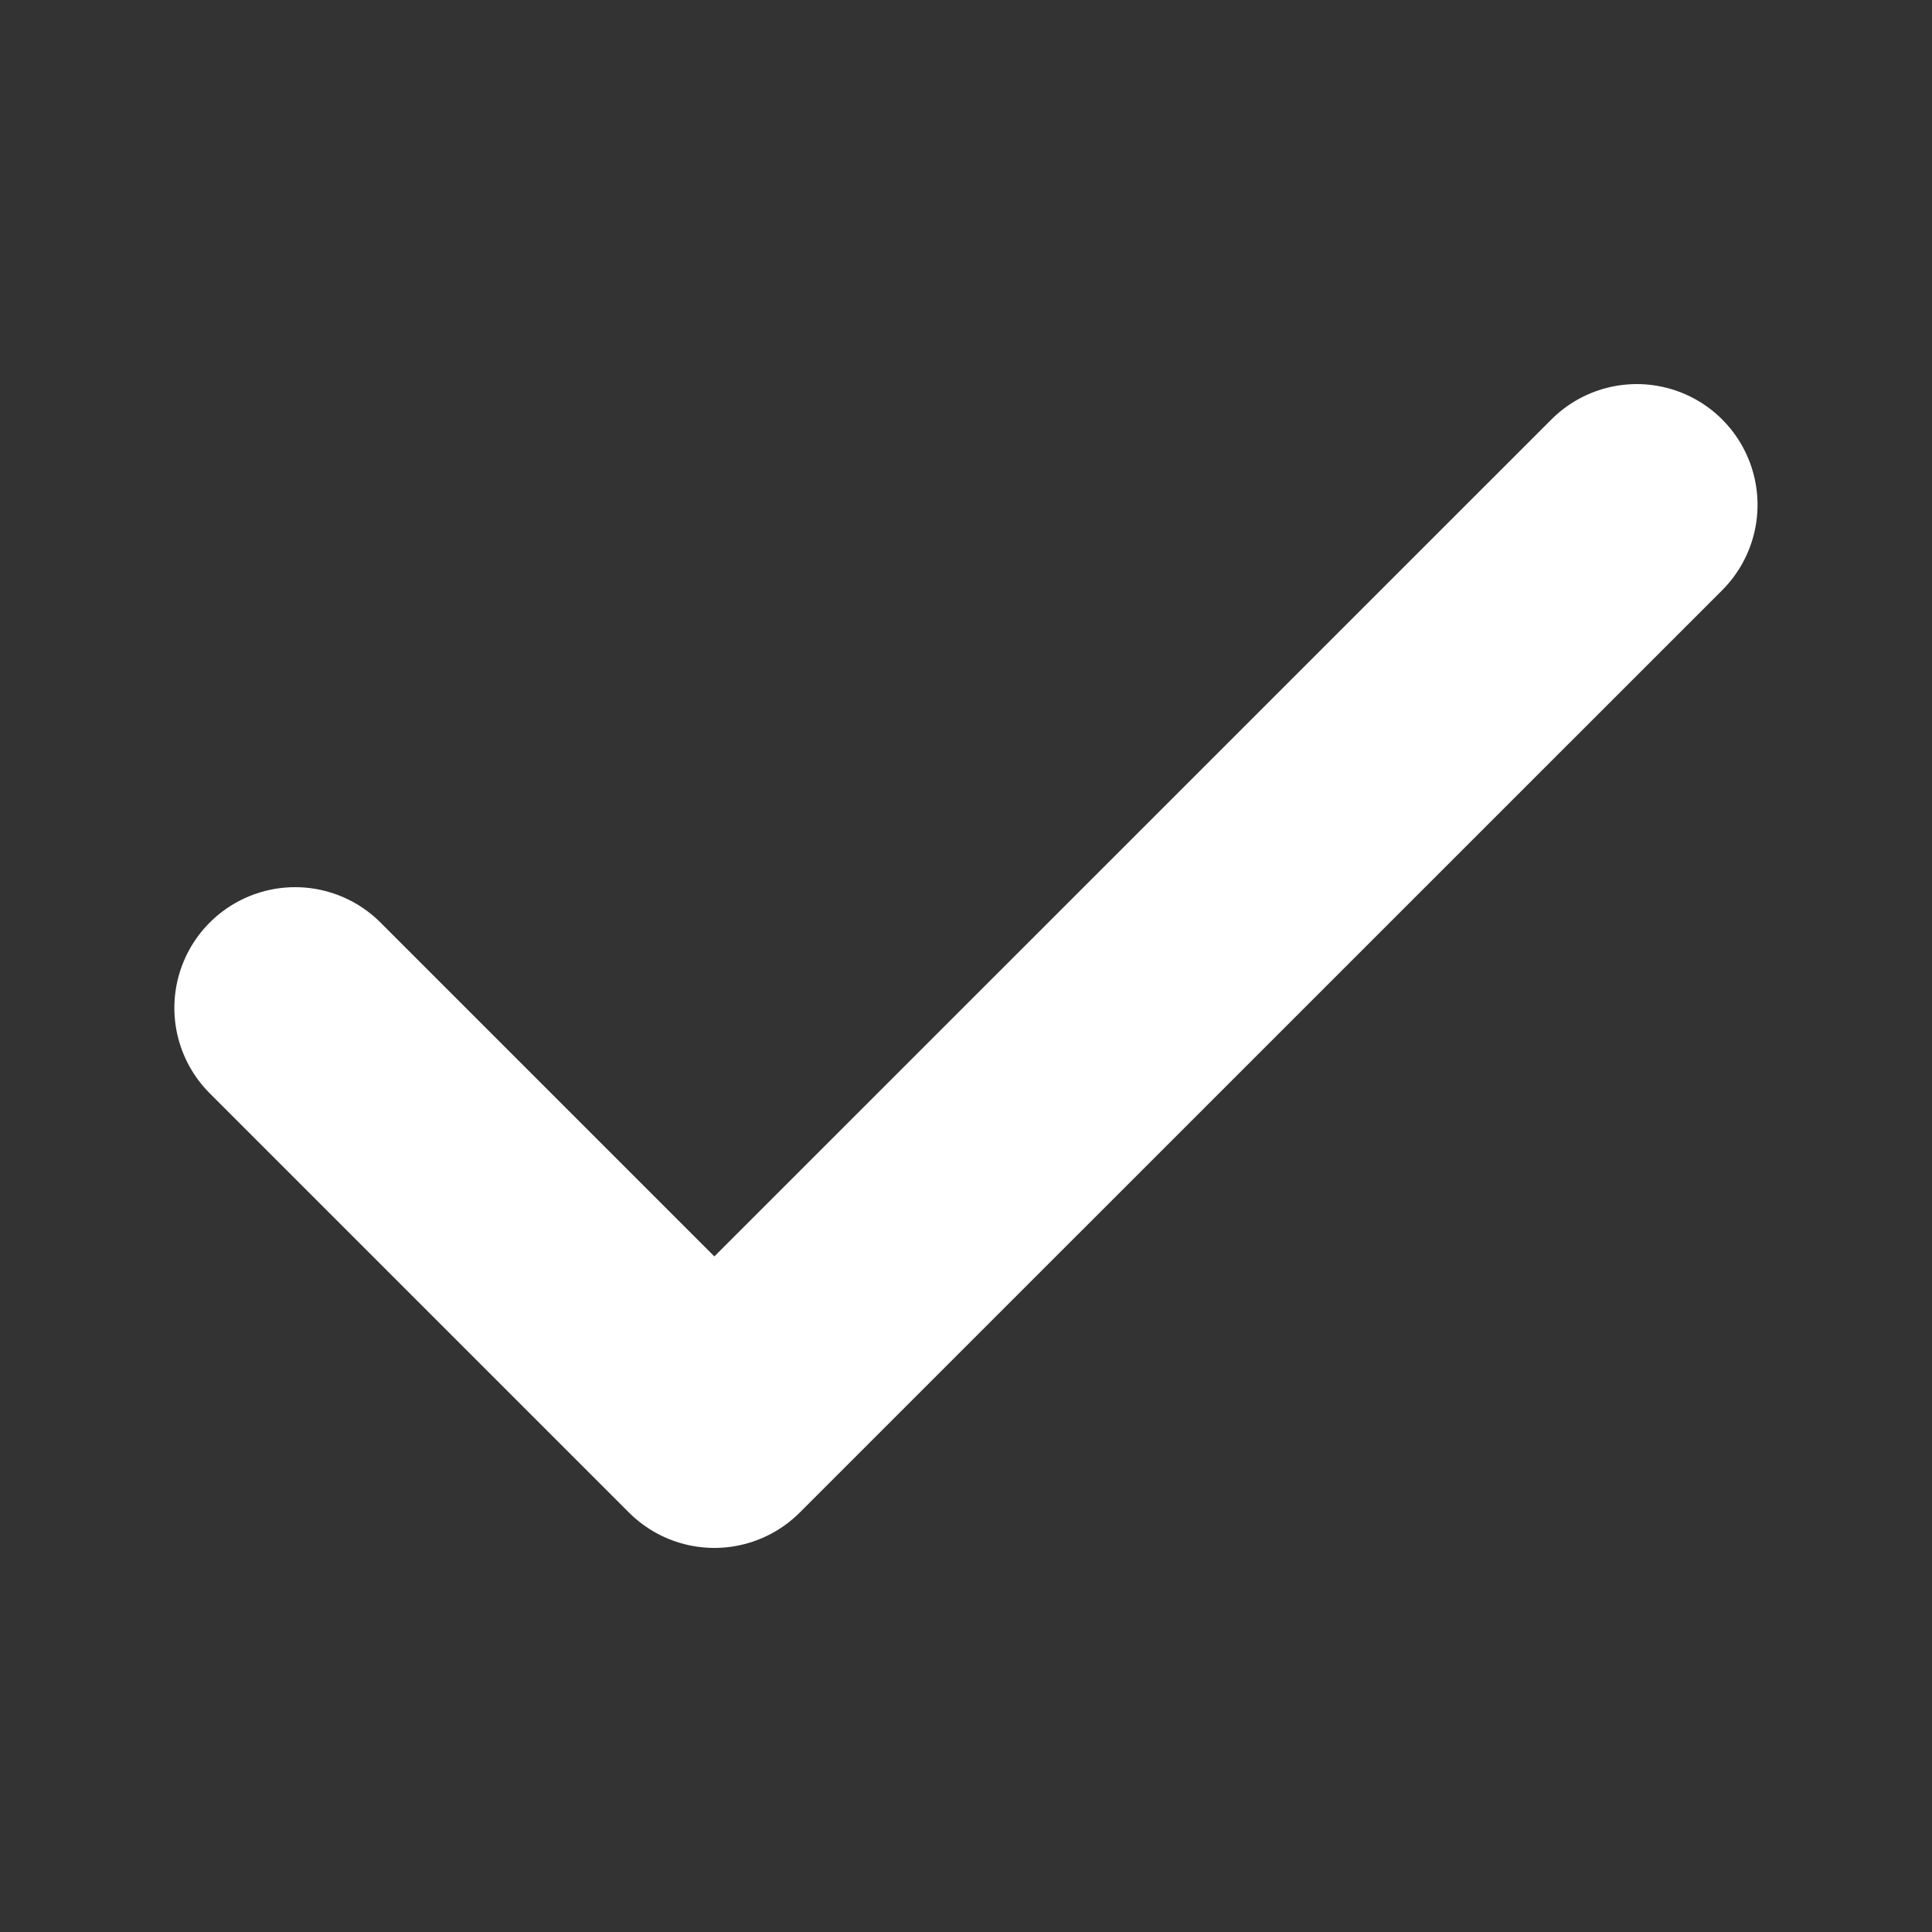 <svg width="20" height="20" viewBox="0 0 20 20" fill="none" xmlns="http://www.w3.org/2000/svg">
<rect x="0" y="0" width="20" height="20" fill="#333333" stroke="none"/>
<path d="M16.944 5.226L7.395 14.774L3.055 10.434" stroke="white" stroke-width="2.5" stroke-linecap="round" stroke-linejoin="round"/>
</svg>
